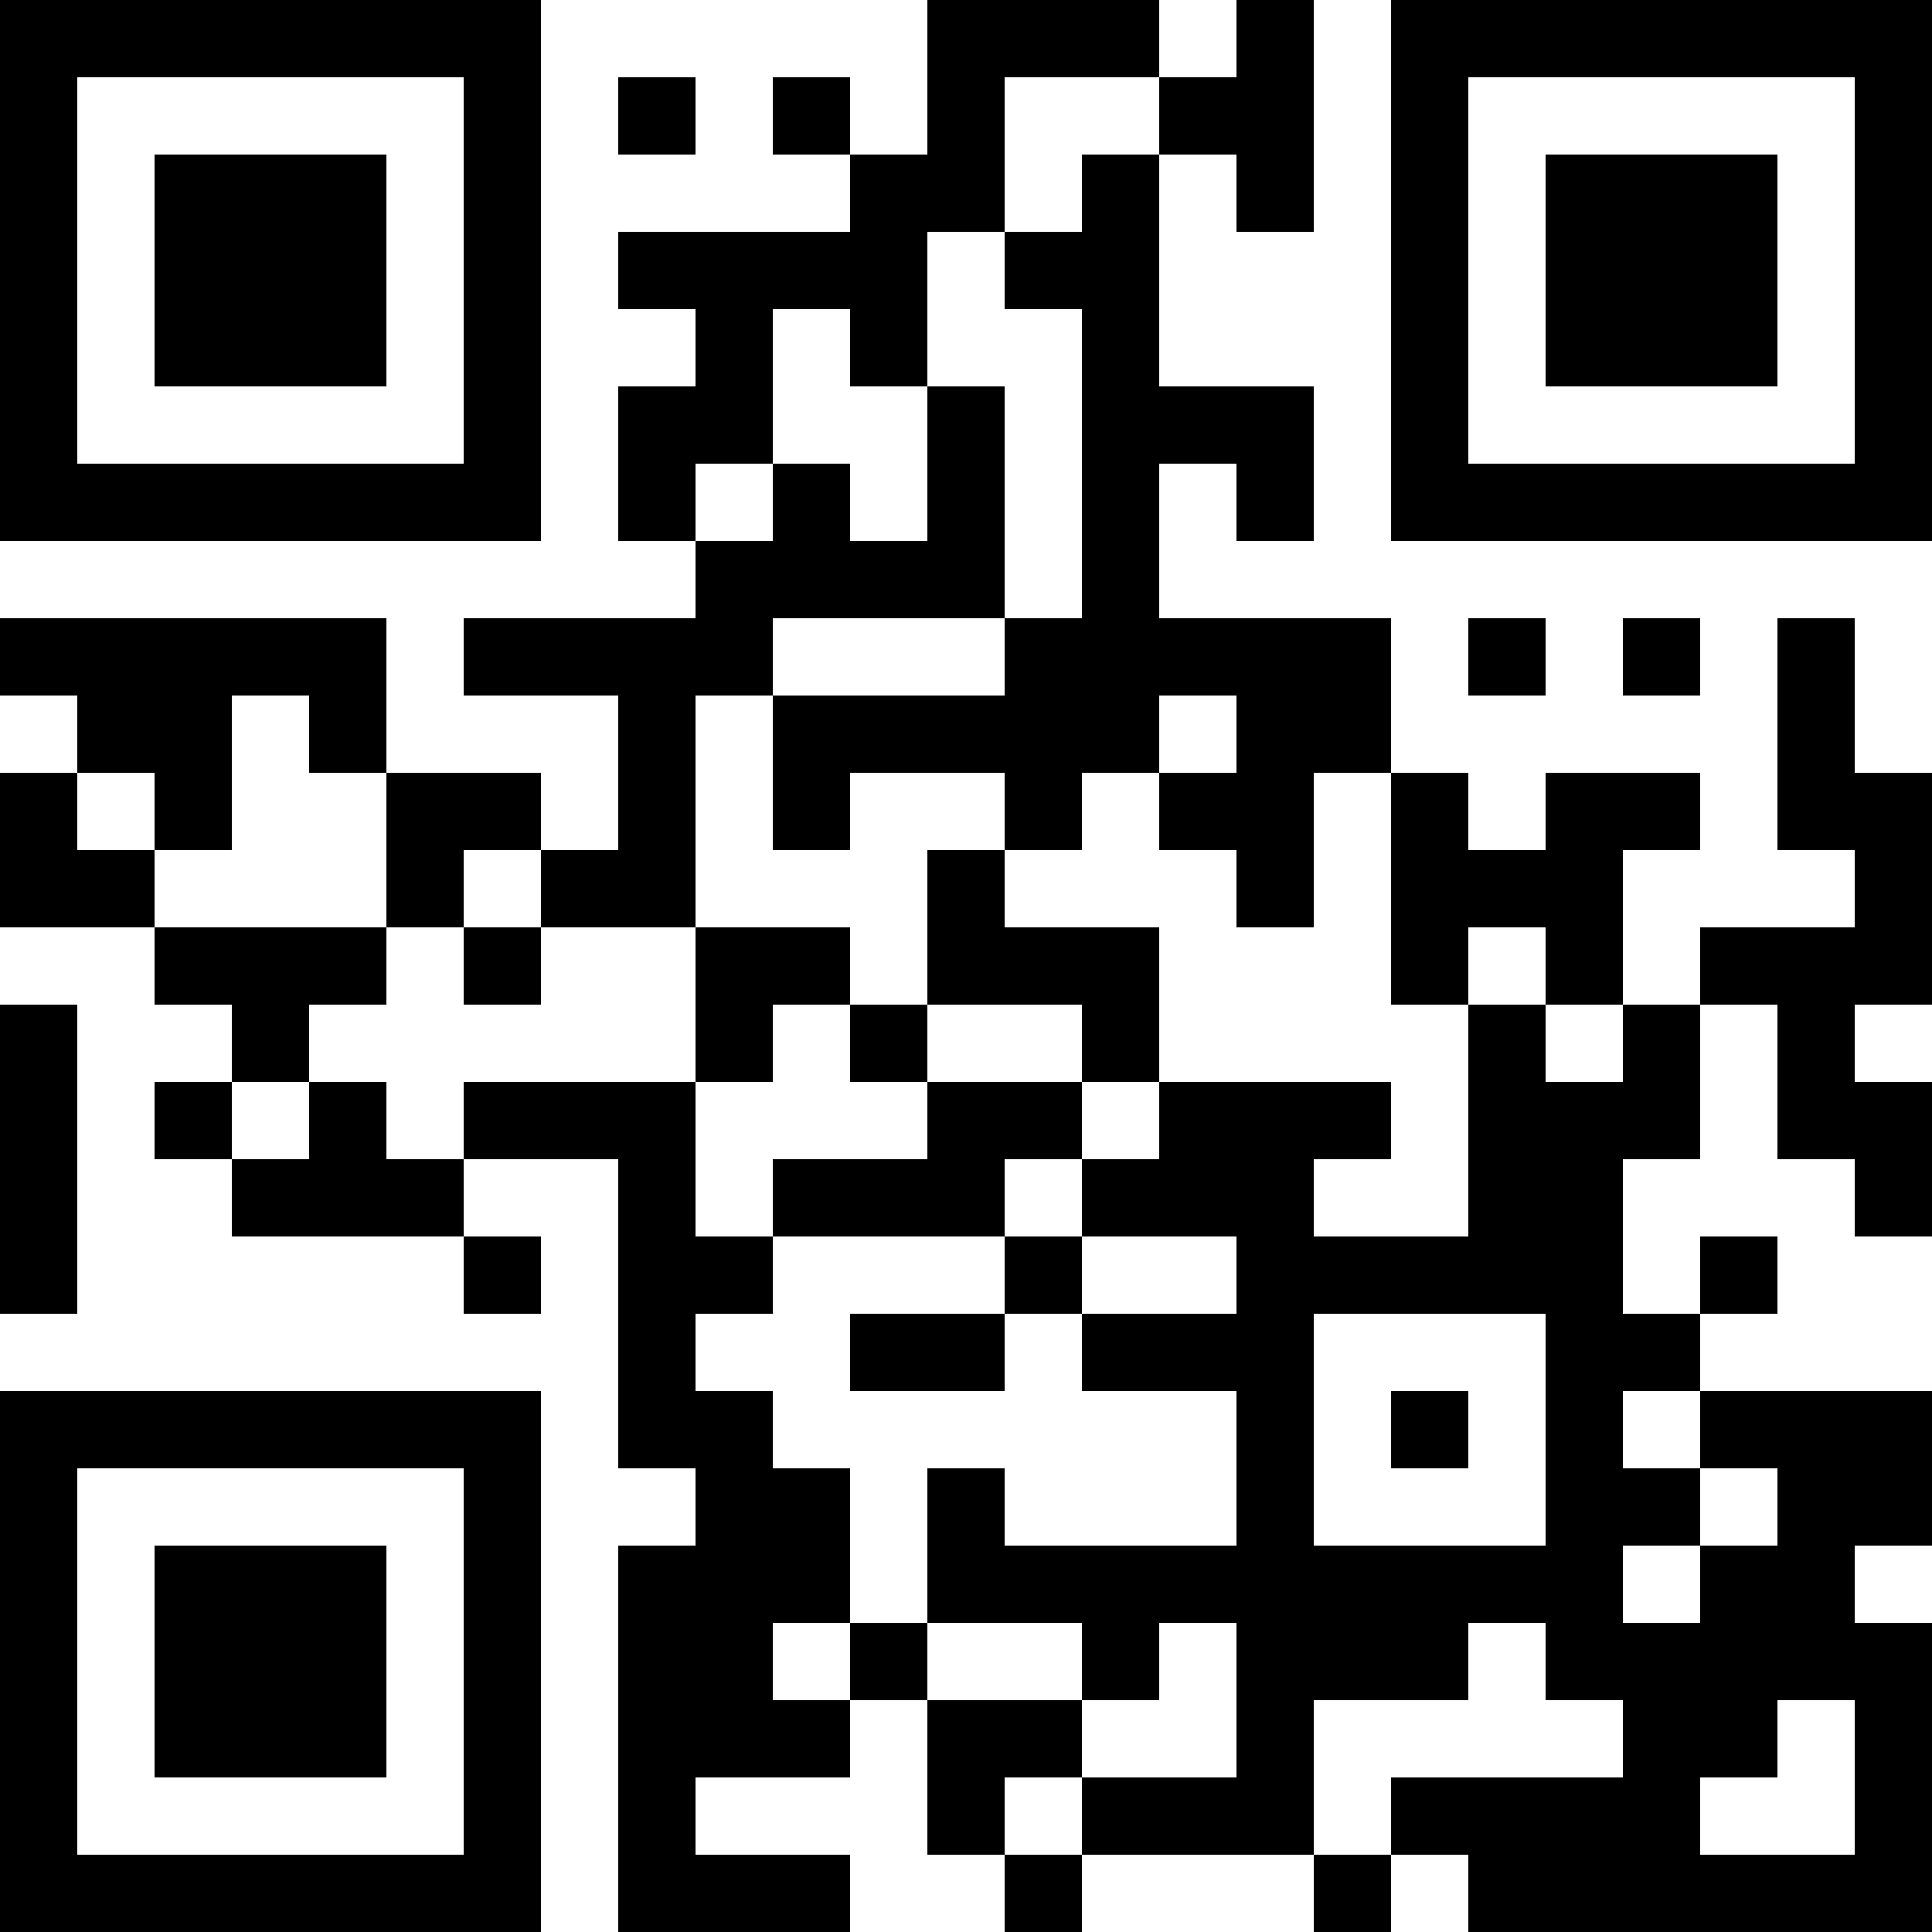 <?xml version="1.0" encoding="UTF-8"?>
<svg xmlns="http://www.w3.org/2000/svg" version="1.1" width="1000" height="1000" viewBox="0 0 1000 1000"><rect x="0" y="0" width="1000" height="1000" fill="#ffffff"/><g transform="scale(40)"><g transform="translate(0,0)"><path fill-rule="evenodd" d="M12 0L12 2L11 2L11 1L10 1L10 2L11 2L11 3L8 3L8 4L9 4L9 5L8 5L8 7L9 7L9 8L6 8L6 9L8 9L8 11L7 11L7 10L5 10L5 8L0 8L0 9L1 9L1 10L0 10L0 12L2 12L2 13L3 13L3 14L2 14L2 15L3 15L3 16L6 16L6 17L7 17L7 16L6 16L6 15L8 15L8 19L9 19L9 20L8 20L8 25L11 25L11 24L9 24L9 23L11 23L11 22L12 22L12 24L13 24L13 25L14 25L14 24L17 24L17 25L18 25L18 24L19 24L19 25L25 25L25 21L24 21L24 20L25 20L25 18L22 18L22 17L23 17L23 16L22 16L22 17L21 17L21 15L22 15L22 13L23 13L23 15L24 15L24 16L25 16L25 14L24 14L24 13L25 13L25 10L24 10L24 8L23 8L23 11L24 11L24 12L22 12L22 13L21 13L21 11L22 11L22 10L20 10L20 11L19 11L19 10L18 10L18 8L15 8L15 6L16 6L16 7L17 7L17 5L15 5L15 2L16 2L16 3L17 3L17 0L16 0L16 1L15 1L15 0ZM8 1L8 2L9 2L9 1ZM13 1L13 3L12 3L12 5L11 5L11 4L10 4L10 6L9 6L9 7L10 7L10 6L11 6L11 7L12 7L12 5L13 5L13 8L10 8L10 9L9 9L9 12L7 12L7 11L6 11L6 12L5 12L5 10L4 10L4 9L3 9L3 11L2 11L2 10L1 10L1 11L2 11L2 12L5 12L5 13L4 13L4 14L3 14L3 15L4 15L4 14L5 14L5 15L6 15L6 14L9 14L9 16L10 16L10 17L9 17L9 18L10 18L10 19L11 19L11 21L10 21L10 22L11 22L11 21L12 21L12 22L14 22L14 23L13 23L13 24L14 24L14 23L16 23L16 21L15 21L15 22L14 22L14 21L12 21L12 19L13 19L13 20L16 20L16 18L14 18L14 17L16 17L16 16L14 16L14 15L15 15L15 14L18 14L18 15L17 15L17 16L19 16L19 13L20 13L20 14L21 14L21 13L20 13L20 12L19 12L19 13L18 13L18 10L17 10L17 12L16 12L16 11L15 11L15 10L16 10L16 9L15 9L15 10L14 10L14 11L13 11L13 10L11 10L11 11L10 11L10 9L13 9L13 8L14 8L14 4L13 4L13 3L14 3L14 2L15 2L15 1ZM19 8L19 9L20 9L20 8ZM21 8L21 9L22 9L22 8ZM12 11L12 13L11 13L11 12L9 12L9 14L10 14L10 13L11 13L11 14L12 14L12 15L10 15L10 16L13 16L13 17L11 17L11 18L13 18L13 17L14 17L14 16L13 16L13 15L14 15L14 14L15 14L15 12L13 12L13 11ZM6 12L6 13L7 13L7 12ZM0 13L0 17L1 17L1 13ZM12 13L12 14L14 14L14 13ZM17 17L17 20L20 20L20 17ZM18 18L18 19L19 19L19 18ZM21 18L21 19L22 19L22 20L21 20L21 21L22 21L22 20L23 20L23 19L22 19L22 18ZM19 21L19 22L17 22L17 24L18 24L18 23L21 23L21 22L20 22L20 21ZM23 22L23 23L22 23L22 24L24 24L24 22ZM0 0L0 7L7 7L7 0ZM1 1L1 6L6 6L6 1ZM2 2L2 5L5 5L5 2ZM18 0L18 7L25 7L25 0ZM19 1L19 6L24 6L24 1ZM20 2L20 5L23 5L23 2ZM0 18L0 25L7 25L7 18ZM1 19L1 24L6 24L6 19ZM2 20L2 23L5 23L5 20Z" fill="#000000"/></g></g></svg>
